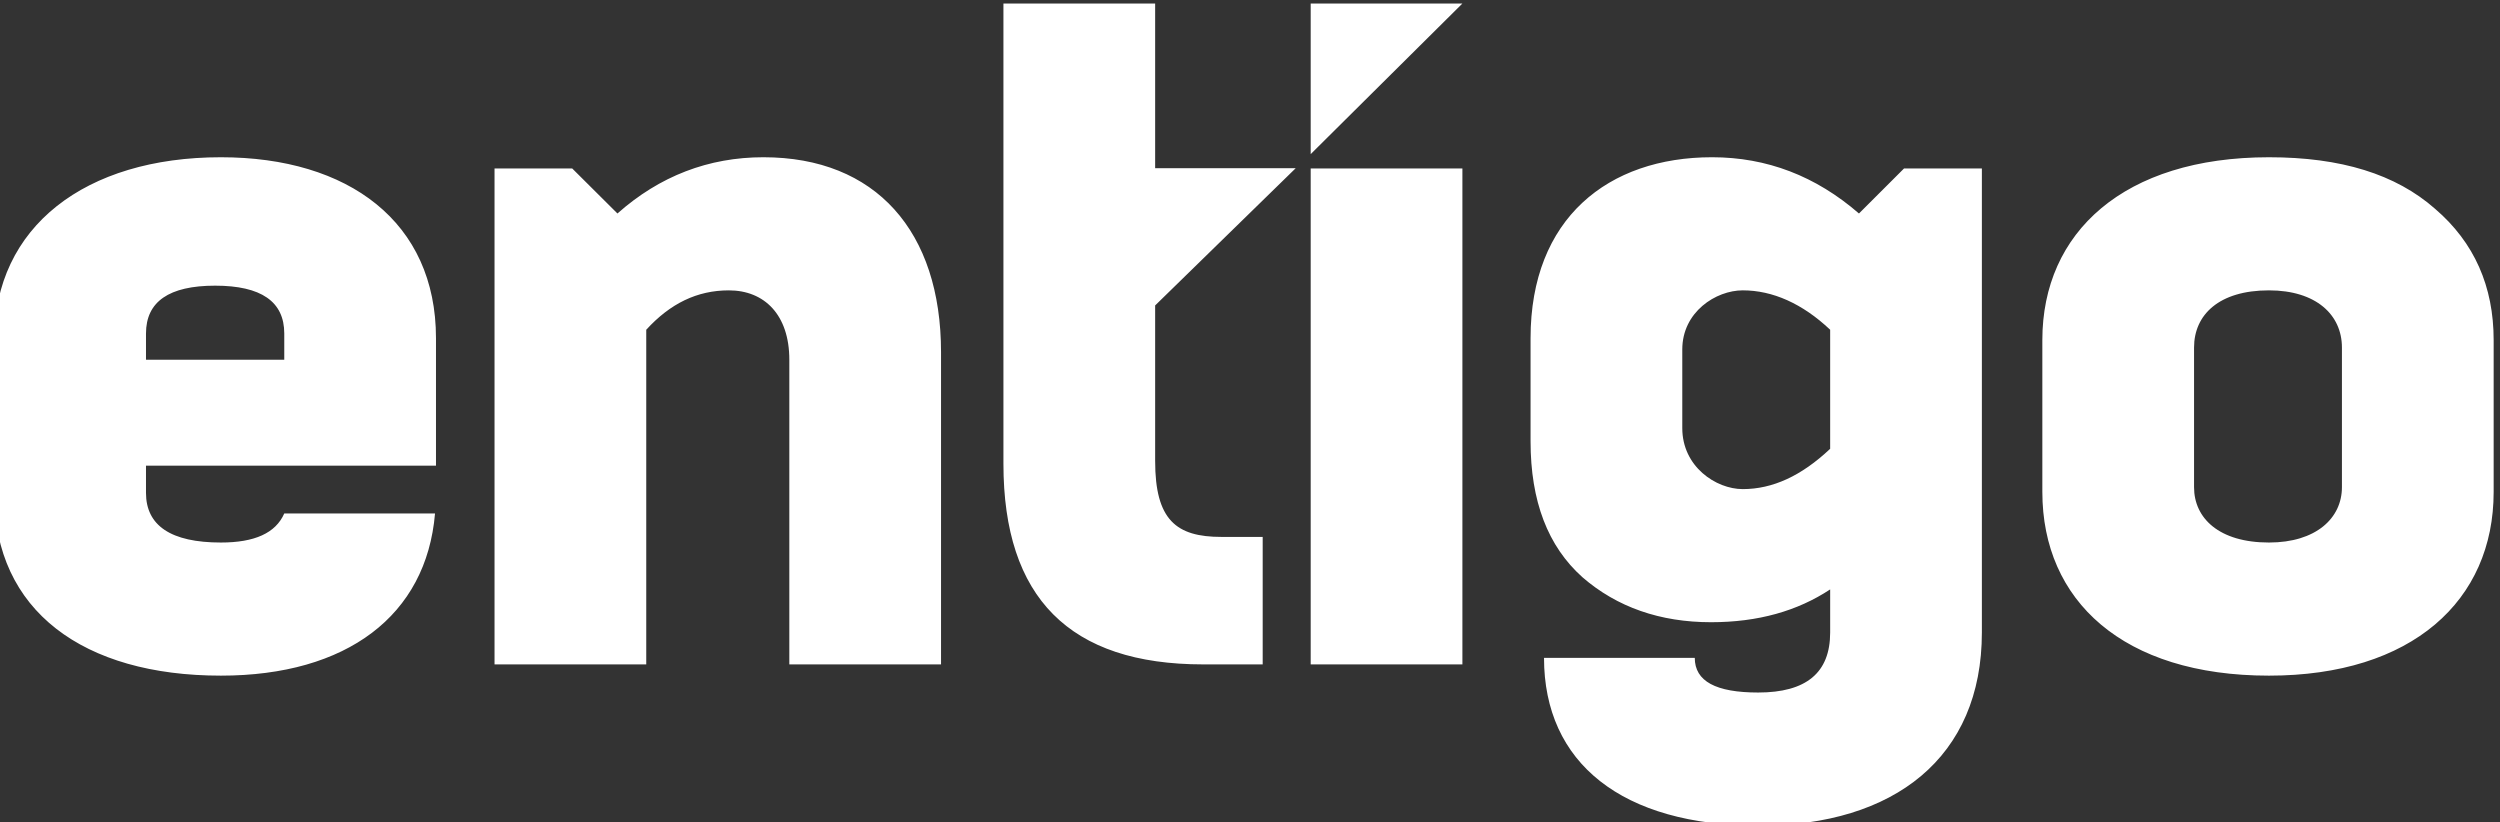 <?xml version="1.0" encoding="UTF-8" standalone="no"?>
<!-- Created with Inkscape (http://www.inkscape.org/) -->

<svg
   xmlns:dc="http://purl.org/dc/elements/1.1/"
   xmlns:cc="http://creativecommons.org/ns#"
   xmlns:rdf="http://www.w3.org/1999/02/22-rdf-syntax-ns#"
   xmlns:svg="http://www.w3.org/2000/svg"
   xmlns="http://www.w3.org/2000/svg"
   xmlns:sodipodi="http://sodipodi.sourceforge.net/DTD/sodipodi-0.dtd"
   xmlns:inkscape="http://www.inkscape.org/namespaces/inkscape"
   version="1.1"
   id="svg2"
   xml:space="preserve"
   width="176.8"
   height="58.157"
   viewBox="0 0 176.8 58.157"
   sodipodi:docname="small.svg"
   inkscape:version="0.92.4 (5da689c313, 2019-01-14)"><rect x="0" y="0" width="176.8" height="58.157" fill="#333333" stroke="none"/><defs
     id="defs6"><clipPath
       clipPathUnits="userSpaceOnUse"
       id="clipPath18"><path
         d="M 0,1440 H 2560 V 0 H 0 Z"
         id="path16"
         inkscape:connector-curvature="0" /></clipPath></defs><sodipodi:namedview
     pagecolor="#ffffff"
     bordercolor="#666666"
     borderopacity="1"
     objecttolerance="10"
     gridtolerance="10"
     guidetolerance="10"
     inkscape:pageopacity="0"
     inkscape:pageshadow="2"
     inkscape:window-width="2560"
     inkscape:window-height="1377"
     id="namedview4"
     showgrid="false"
     inkscape:pagecheckerboard="true"
     fit-margin-top="0"
     fit-margin-left="0"
     fit-margin-right="0"
     fit-margin-bottom="0"
     inkscape:zoom="0.60656505"
     inkscape:cx="33.068047"
     inkscape:cy="106.72955"
     inkscape:window-x="-8"
     inkscape:window-y="-8"
     inkscape:window-maximized="1"
     inkscape:current-layer="g10" /><g
     id="g10"
     inkscape:groupmode="layer"
     inkscape:label="ENTIGO_logo_RGB"
     transform="matrix(1.333,0,0,-1.333,-1618.267,989.079)"><g
       id="g3731"
       transform="matrix(0.1,0,0,0.1,1152,648)"><g
         id="g12"><g
           clip-path="url(#clipPath18)"
           id="g14"><g
             transform="translate(1315.402,858.184)"
             id="g20"><path
               inkscape:connector-curvature="0"
               id="path22"
               style="fill:#ffffff;fill-opacity:1;fill-rule:nonzero;stroke:none"
               d="m 0,0 v 79.905 h 80.487 z m 388.164,-179.211 v 80.571 c 0,57.191 43.307,96.976 120.225,96.976 38.208,0 67.249,-8.951 88.134,-27.353 20.886,-17.903 31.075,-41.274 31.075,-69.623 v -80.571 c 0,-57.694 -43.302,-97.48 -119.209,-97.48 -77.432,0 -120.225,39.786 -120.225,97.48 m 158.941,2.489 v 74.099 c 0,17.411 -13.752,30.341 -38.716,30.341 -26.488,0 -39.738,-12.93 -39.738,-30.341 v -74.099 c 0,-16.415 13.25,-29.344 39.738,-29.344 24.964,0 38.716,12.929 38.716,29.344 M 356.082,-7.629 v -246.185 c 0,-66.148 -46.357,-102.458 -118.186,-102.458 -72.846,0 -114.11,33.328 -114.11,89.025 h 79.979 c 0,-12.426 11.206,-18.396 33.622,-18.396 25.472,0 38.208,10.44 38.208,31.829 v 22.877 c -17.322,-11.436 -38.208,-17.406 -63.171,-17.406 -27.002,0 -49.927,7.957 -68.266,23.874 -18.338,16.409 -27.51,40.283 -27.51,72.117 v 54.707 c 0,63.658 41.263,95.985 96.289,95.985 29.036,0 55.016,-9.947 77.941,-29.842 l 23.894,23.873 z M 275.595,-156.34 v 63.166 c -14.775,13.93 -30.566,20.896 -46.358,20.896 -14.266,0 -32.096,-11.447 -32.096,-31.342 v -41.772 c 0,-20.393 17.83,-32.332 32.096,-32.332 15.792,0 31.075,6.966 46.358,21.384 M 0,-7.628 H 80.488 V -270.726 H 0 Z m -57.054,-263.095 c -70.807,0 -105.959,35.309 -105.959,106.431 V -75.13 -7.484 79.901 H -82.52 V -7.484 h 74.56 l -74.56,-72.799 v -82.516 c 0,-31.336 11.205,-40.288 35.152,-40.288 h 21.902 v -67.636 z m -375.946,0 V -7.625 h 41.221 l 23.989,-23.874 c 22.411,19.891 48.391,29.838 77.432,29.838 59.602,0 94.24,-39.292 94.24,-103.448 v -165.614 h -80.487 v 161.636 c 0,23.872 -13.245,36.802 -32.092,36.802 -16.813,0 -31.079,-6.96 -43.815,-20.89 v -177.548 z m -265.402,90.516 v 81.568 c 0,60.173 48.396,96.975 120.225,96.975 67.752,0 114.115,-34.313 114.115,-95.985 v -67.637 h -153.853 v -14.422 c 0,-17.407 13.25,-26.358 39.738,-26.358 17.831,0 29.036,4.968 33.622,15.414 h 79.979 c -4.58,-54.209 -46.866,-86.038 -113.601,-86.038 -72.846,0 -120.225,34.318 -120.225,96.483 m 80.487,71.122 h 73.36 v 13.925 c 0,16.908 -12.227,25.367 -36.677,25.367 -24.455,0 -36.683,-8.459 -36.683,-25.367 z" /></g></g></g></g></g></svg>